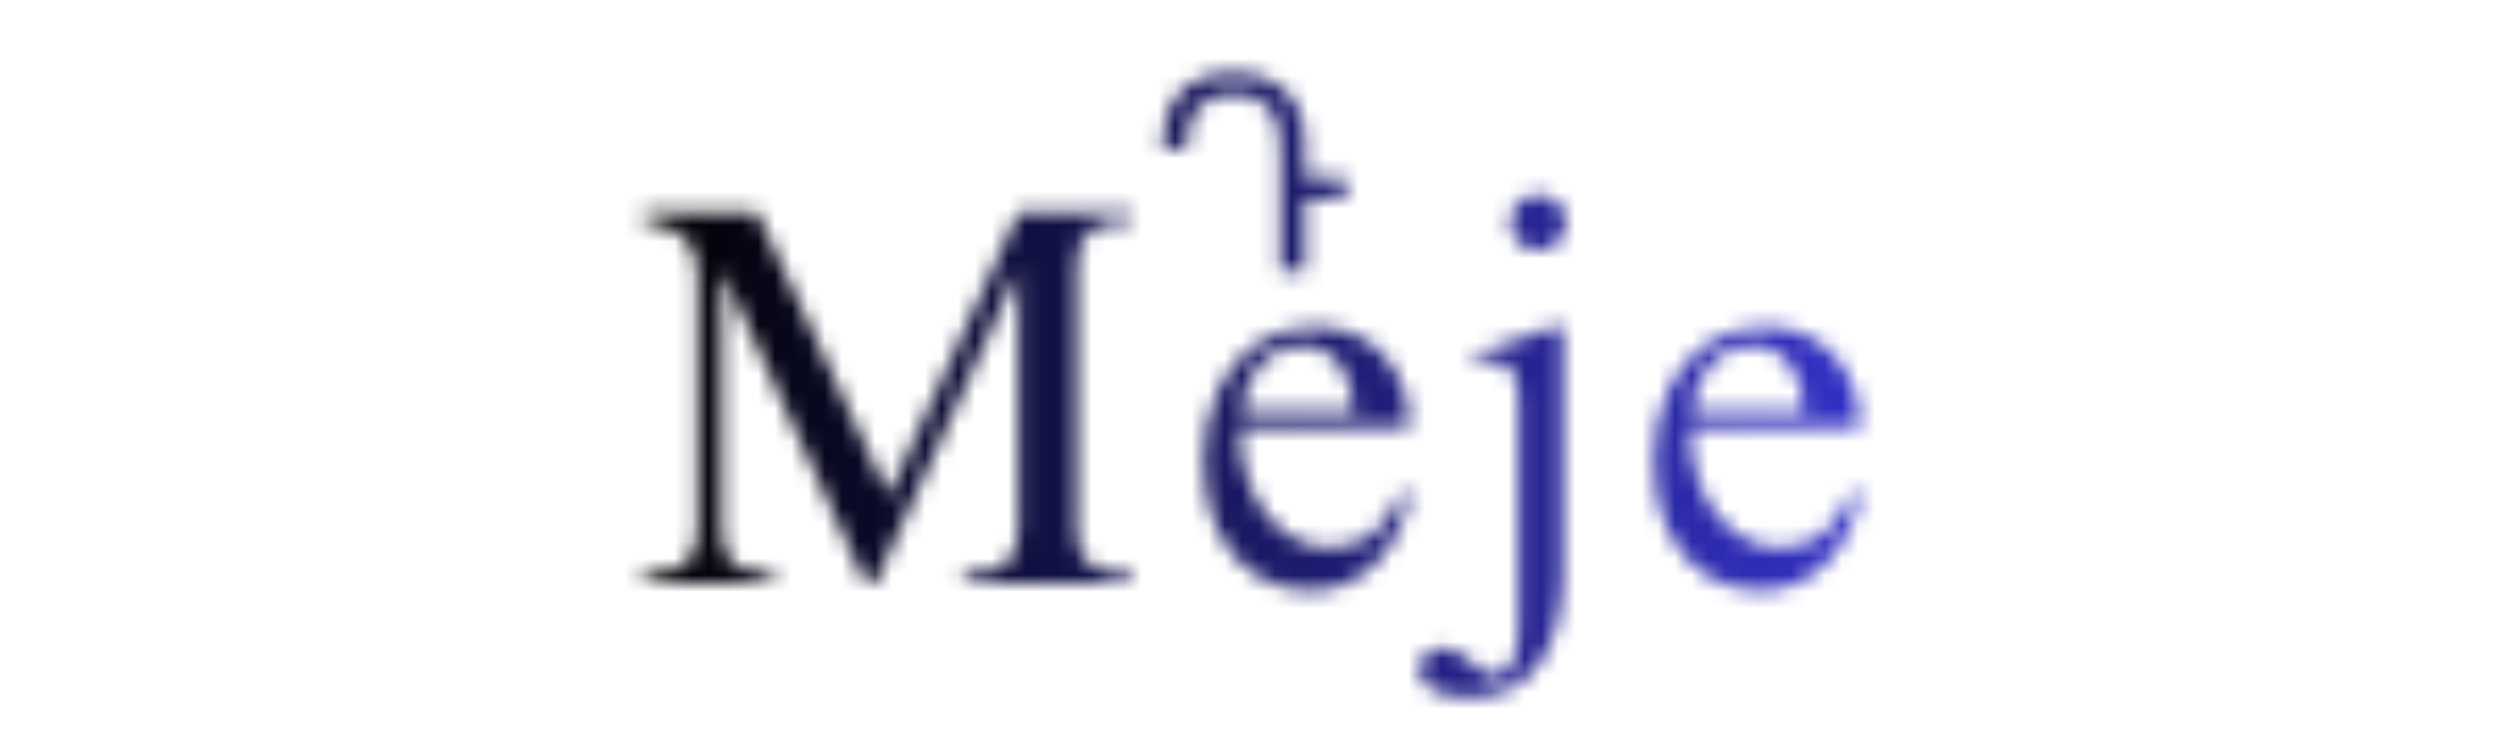 <svg version="1.0" preserveAspectRatio="xMidYMid meet" height="60" viewBox="0 0 150 45" zoomAndPan="magnify" width="200" xmlns:xlink="http://www.w3.org/1999/xlink" xmlns="http://www.w3.org/2000/svg"><defs><filter id="20e3deb321" height="100%" width="100%" y="0%" x="0%"><feColorMatrix color-interpolation-filters="sRGB" values="0 0 0 0 1 0 0 0 0 1 0 0 0 0 1 0 0 0 1 0"></feColorMatrix></filter><g></g><clipPath id="9840c7ec73"><path clip-rule="nonzero" d="M 0 0 L 150 0 L 150 45 L 0 45 Z M 0 0"></path></clipPath><linearGradient id="ff6afa1acd" y2="22" gradientUnits="userSpaceOnUse" x2="194.003" y1="22" gradientTransform="matrix(0.751, 0, 0, 0.755, 4.34, 8.015)" x1="-5.78"><stop offset="0" stop-color="rgb(0%, 0%, 0%)" stop-opacity="1"></stop><stop offset="0.125" stop-color="rgb(0%, 0%, 0%)" stop-opacity="1"></stop><stop offset="0.188" stop-color="rgb(0%, 0%, 0%)" stop-opacity="1"></stop><stop offset="0.219" stop-color="rgb(0%, 0%, 0%)" stop-opacity="1"></stop><stop offset="0.234" stop-color="rgb(0%, 0%, 0%)" stop-opacity="1"></stop><stop offset="0.242" stop-color="rgb(0%, 0%, 0%)" stop-opacity="1"></stop><stop offset="0.246" stop-color="rgb(0.055%, 0.053%, 0.217%)" stop-opacity="1"></stop><stop offset="0.25" stop-color="rgb(0.111%, 0.107%, 0.433%)" stop-opacity="1"></stop><stop offset="0.254" stop-color="rgb(0.269%, 0.258%, 1.042%)" stop-opacity="1"></stop><stop offset="0.258" stop-color="rgb(0.426%, 0.41%, 1.651%)" stop-opacity="1"></stop><stop offset="0.262" stop-color="rgb(0.583%, 0.562%, 2.258%)" stop-opacity="1"></stop><stop offset="0.266" stop-color="rgb(0.74%, 0.713%, 2.867%)" stop-opacity="1"></stop><stop offset="0.27" stop-color="rgb(0.897%, 0.864%, 3.476%)" stop-opacity="1"></stop><stop offset="0.273" stop-color="rgb(1.056%, 1.016%, 4.085%)" stop-opacity="1"></stop><stop offset="0.277" stop-color="rgb(1.213%, 1.167%, 4.694%)" stop-opacity="1"></stop><stop offset="0.281" stop-color="rgb(1.37%, 1.318%, 5.302%)" stop-opacity="1"></stop><stop offset="0.285" stop-color="rgb(1.527%, 1.469%, 5.911%)" stop-opacity="1"></stop><stop offset="0.289" stop-color="rgb(1.685%, 1.622%, 6.52%)" stop-opacity="1"></stop><stop offset="0.293" stop-color="rgb(1.842%, 1.773%, 7.127%)" stop-opacity="1"></stop><stop offset="0.297" stop-color="rgb(1.999%, 1.924%, 7.736%)" stop-opacity="1"></stop><stop offset="0.301" stop-color="rgb(2.156%, 2.075%, 8.345%)" stop-opacity="1"></stop><stop offset="0.305" stop-color="rgb(2.313%, 2.228%, 8.954%)" stop-opacity="1"></stop><stop offset="0.309" stop-color="rgb(2.47%, 2.379%, 9.563%)" stop-opacity="1"></stop><stop offset="0.312" stop-color="rgb(2.629%, 2.53%, 10.172%)" stop-opacity="1"></stop><stop offset="0.316" stop-color="rgb(2.786%, 2.681%, 10.78%)" stop-opacity="1"></stop><stop offset="0.32" stop-color="rgb(2.943%, 2.832%, 11.389%)" stop-opacity="1"></stop><stop offset="0.324" stop-color="rgb(3.101%, 2.983%, 11.996%)" stop-opacity="1"></stop><stop offset="0.328" stop-color="rgb(3.258%, 3.136%, 12.605%)" stop-opacity="1"></stop><stop offset="0.332" stop-color="rgb(3.415%, 3.287%, 13.214%)" stop-opacity="1"></stop><stop offset="0.336" stop-color="rgb(3.572%, 3.438%, 13.823%)" stop-opacity="1"></stop><stop offset="0.34" stop-color="rgb(3.729%, 3.589%, 14.432%)" stop-opacity="1"></stop><stop offset="0.344" stop-color="rgb(3.888%, 3.741%, 15.041%)" stop-opacity="1"></stop><stop offset="0.348" stop-color="rgb(4.045%, 3.893%, 15.649%)" stop-opacity="1"></stop><stop offset="0.352" stop-color="rgb(4.202%, 4.044%, 16.258%)" stop-opacity="1"></stop><stop offset="0.355" stop-color="rgb(4.359%, 4.195%, 16.866%)" stop-opacity="1"></stop><stop offset="0.359" stop-color="rgb(4.517%, 4.347%, 17.474%)" stop-opacity="1"></stop><stop offset="0.363" stop-color="rgb(4.674%, 4.498%, 18.083%)" stop-opacity="1"></stop><stop offset="0.367" stop-color="rgb(4.831%, 4.649%, 18.692%)" stop-opacity="1"></stop><stop offset="0.371" stop-color="rgb(4.988%, 4.8%, 19.301%)" stop-opacity="1"></stop><stop offset="0.375" stop-color="rgb(5.145%, 4.953%, 19.91%)" stop-opacity="1"></stop><stop offset="0.379" stop-color="rgb(5.302%, 5.104%, 20.517%)" stop-opacity="1"></stop><stop offset="0.383" stop-color="rgb(5.461%, 5.255%, 21.126%)" stop-opacity="1"></stop><stop offset="0.387" stop-color="rgb(5.618%, 5.406%, 21.735%)" stop-opacity="1"></stop><stop offset="0.391" stop-color="rgb(5.775%, 5.559%, 22.343%)" stop-opacity="1"></stop><stop offset="0.395" stop-color="rgb(5.933%, 5.71%, 22.952%)" stop-opacity="1"></stop><stop offset="0.398" stop-color="rgb(6.09%, 5.861%, 23.561%)" stop-opacity="1"></stop><stop offset="0.402" stop-color="rgb(6.247%, 6.012%, 24.17%)" stop-opacity="1"></stop><stop offset="0.406" stop-color="rgb(6.404%, 6.165%, 24.779%)" stop-opacity="1"></stop><stop offset="0.41" stop-color="rgb(6.561%, 6.316%, 25.386%)" stop-opacity="1"></stop><stop offset="0.414" stop-color="rgb(6.718%, 6.467%, 25.995%)" stop-opacity="1"></stop><stop offset="0.418" stop-color="rgb(6.876%, 6.618%, 26.604%)" stop-opacity="1"></stop><stop offset="0.422" stop-color="rgb(7.034%, 6.77%, 27.213%)" stop-opacity="1"></stop><stop offset="0.426" stop-color="rgb(7.191%, 6.921%, 27.821%)" stop-opacity="1"></stop><stop offset="0.43" stop-color="rgb(7.349%, 7.072%, 28.43%)" stop-opacity="1"></stop><stop offset="0.434" stop-color="rgb(7.506%, 7.224%, 29.039%)" stop-opacity="1"></stop><stop offset="0.438" stop-color="rgb(7.663%, 7.375%, 29.648%)" stop-opacity="1"></stop><stop offset="0.441" stop-color="rgb(7.82%, 7.526%, 30.255%)" stop-opacity="1"></stop><stop offset="0.445" stop-color="rgb(7.977%, 7.678%, 30.864%)" stop-opacity="1"></stop><stop offset="0.449" stop-color="rgb(8.134%, 7.829%, 31.473%)" stop-opacity="1"></stop><stop offset="0.453" stop-color="rgb(8.292%, 7.98%, 32.082%)" stop-opacity="1"></stop><stop offset="0.457" stop-color="rgb(8.449%, 8.131%, 32.69%)" stop-opacity="1"></stop><stop offset="0.461" stop-color="rgb(8.607%, 8.284%, 33.299%)" stop-opacity="1"></stop><stop offset="0.465" stop-color="rgb(8.765%, 8.435%, 33.908%)" stop-opacity="1"></stop><stop offset="0.469" stop-color="rgb(8.922%, 8.586%, 34.517%)" stop-opacity="1"></stop><stop offset="0.473" stop-color="rgb(9.079%, 8.737%, 35.124%)" stop-opacity="1"></stop><stop offset="0.477" stop-color="rgb(9.236%, 8.89%, 35.733%)" stop-opacity="1"></stop><stop offset="0.48" stop-color="rgb(9.393%, 9.041%, 36.342%)" stop-opacity="1"></stop><stop offset="0.484" stop-color="rgb(9.55%, 9.192%, 36.951%)" stop-opacity="1"></stop><stop offset="0.488" stop-color="rgb(9.708%, 9.343%, 37.56%)" stop-opacity="1"></stop><stop offset="0.492" stop-color="rgb(9.865%, 9.496%, 38.168%)" stop-opacity="1"></stop><stop offset="0.496" stop-color="rgb(10.022%, 9.647%, 38.777%)" stop-opacity="1"></stop><stop offset="0.5" stop-color="rgb(10.181%, 9.798%, 39.386%)" stop-opacity="1"></stop><stop offset="0.504" stop-color="rgb(10.338%, 9.949%, 39.993%)" stop-opacity="1"></stop><stop offset="0.508" stop-color="rgb(10.495%, 10.101%, 40.602%)" stop-opacity="1"></stop><stop offset="0.512" stop-color="rgb(10.652%, 10.252%, 41.211%)" stop-opacity="1"></stop><stop offset="0.516" stop-color="rgb(10.809%, 10.403%, 41.82%)" stop-opacity="1"></stop><stop offset="0.52" stop-color="rgb(10.966%, 10.555%, 42.429%)" stop-opacity="1"></stop><stop offset="0.523" stop-color="rgb(11.124%, 10.707%, 43.037%)" stop-opacity="1"></stop><stop offset="0.527" stop-color="rgb(11.281%, 10.858%, 43.645%)" stop-opacity="1"></stop><stop offset="0.531" stop-color="rgb(11.438%, 11.009%, 44.254%)" stop-opacity="1"></stop><stop offset="0.535" stop-color="rgb(11.595%, 11.16%, 44.862%)" stop-opacity="1"></stop><stop offset="0.539" stop-color="rgb(11.754%, 11.313%, 45.471%)" stop-opacity="1"></stop><stop offset="0.543" stop-color="rgb(11.911%, 11.464%, 46.08%)" stop-opacity="1"></stop><stop offset="0.547" stop-color="rgb(12.068%, 11.615%, 46.689%)" stop-opacity="1"></stop><stop offset="0.551" stop-color="rgb(12.225%, 11.766%, 47.298%)" stop-opacity="1"></stop><stop offset="0.555" stop-color="rgb(12.383%, 11.917%, 47.906%)" stop-opacity="1"></stop><stop offset="0.559" stop-color="rgb(12.54%, 12.068%, 48.514%)" stop-opacity="1"></stop><stop offset="0.562" stop-color="rgb(12.697%, 12.221%, 49.123%)" stop-opacity="1"></stop><stop offset="0.566" stop-color="rgb(12.854%, 12.372%, 49.731%)" stop-opacity="1"></stop><stop offset="0.57" stop-color="rgb(13.013%, 12.523%, 50.34%)" stop-opacity="1"></stop><stop offset="0.574" stop-color="rgb(13.17%, 12.674%, 50.949%)" stop-opacity="1"></stop><stop offset="0.578" stop-color="rgb(13.327%, 12.827%, 51.558%)" stop-opacity="1"></stop><stop offset="0.582" stop-color="rgb(13.484%, 12.978%, 52.167%)" stop-opacity="1"></stop><stop offset="0.586" stop-color="rgb(13.641%, 13.129%, 52.776%)" stop-opacity="1"></stop><stop offset="0.59" stop-color="rgb(13.799%, 13.28%, 53.383%)" stop-opacity="1"></stop><stop offset="0.594" stop-color="rgb(13.956%, 13.432%, 53.992%)" stop-opacity="1"></stop><stop offset="0.598" stop-color="rgb(14.113%, 13.583%, 54.601%)" stop-opacity="1"></stop><stop offset="0.602" stop-color="rgb(14.27%, 13.734%, 55.209%)" stop-opacity="1"></stop><stop offset="0.605" stop-color="rgb(14.427%, 13.885%, 55.818%)" stop-opacity="1"></stop><stop offset="0.609" stop-color="rgb(14.586%, 14.038%, 56.427%)" stop-opacity="1"></stop><stop offset="0.613" stop-color="rgb(14.743%, 14.189%, 57.036%)" stop-opacity="1"></stop><stop offset="0.617" stop-color="rgb(14.9%, 14.34%, 57.645%)" stop-opacity="1"></stop><stop offset="0.621" stop-color="rgb(15.057%, 14.491%, 58.252%)" stop-opacity="1"></stop><stop offset="0.625" stop-color="rgb(15.215%, 14.644%, 58.861%)" stop-opacity="1"></stop><stop offset="0.629" stop-color="rgb(15.372%, 14.795%, 59.47%)" stop-opacity="1"></stop><stop offset="0.633" stop-color="rgb(15.529%, 14.946%, 60.078%)" stop-opacity="1"></stop><stop offset="0.637" stop-color="rgb(15.686%, 15.097%, 60.687%)" stop-opacity="1"></stop><stop offset="0.641" stop-color="rgb(15.843%, 15.25%, 61.296%)" stop-opacity="1"></stop><stop offset="0.645" stop-color="rgb(16%, 15.401%, 61.905%)" stop-opacity="1"></stop><stop offset="0.648" stop-color="rgb(16.159%, 15.552%, 62.514%)" stop-opacity="1"></stop><stop offset="0.652" stop-color="rgb(16.316%, 15.703%, 63.121%)" stop-opacity="1"></stop><stop offset="0.656" stop-color="rgb(16.473%, 15.855%, 63.73%)" stop-opacity="1"></stop><stop offset="0.66" stop-color="rgb(16.631%, 16.006%, 64.339%)" stop-opacity="1"></stop><stop offset="0.664" stop-color="rgb(16.788%, 16.158%, 64.948%)" stop-opacity="1"></stop><stop offset="0.668" stop-color="rgb(16.945%, 16.309%, 65.556%)" stop-opacity="1"></stop><stop offset="0.672" stop-color="rgb(17.102%, 16.46%, 66.165%)" stop-opacity="1"></stop><stop offset="0.676" stop-color="rgb(17.259%, 16.611%, 66.772%)" stop-opacity="1"></stop><stop offset="0.68" stop-color="rgb(17.416%, 16.763%, 67.381%)" stop-opacity="1"></stop><stop offset="0.684" stop-color="rgb(17.574%, 16.914%, 67.99%)" stop-opacity="1"></stop><stop offset="0.688" stop-color="rgb(17.732%, 17.065%, 68.599%)" stop-opacity="1"></stop><stop offset="0.691" stop-color="rgb(17.889%, 17.216%, 69.208%)" stop-opacity="1"></stop><stop offset="0.695" stop-color="rgb(18.047%, 17.369%, 69.817%)" stop-opacity="1"></stop><stop offset="0.699" stop-color="rgb(18.204%, 17.52%, 70.425%)" stop-opacity="1"></stop><stop offset="0.703" stop-color="rgb(18.361%, 17.671%, 71.034%)" stop-opacity="1"></stop><stop offset="0.707" stop-color="rgb(18.518%, 17.822%, 71.642%)" stop-opacity="1"></stop><stop offset="0.711" stop-color="rgb(18.675%, 17.975%, 72.25%)" stop-opacity="1"></stop><stop offset="0.715" stop-color="rgb(18.832%, 18.126%, 72.859%)" stop-opacity="1"></stop><stop offset="0.719" stop-color="rgb(18.99%, 18.277%, 73.468%)" stop-opacity="1"></stop><stop offset="0.723" stop-color="rgb(19.147%, 18.428%, 74.077%)" stop-opacity="1"></stop><stop offset="0.727" stop-color="rgb(19.305%, 18.581%, 74.686%)" stop-opacity="1"></stop><stop offset="0.73" stop-color="rgb(19.463%, 18.732%, 75.294%)" stop-opacity="1"></stop><stop offset="0.734" stop-color="rgb(19.62%, 18.883%, 75.903%)" stop-opacity="1"></stop><stop offset="0.738" stop-color="rgb(19.777%, 19.034%, 76.511%)" stop-opacity="1"></stop><stop offset="0.742" stop-color="rgb(19.934%, 19.186%, 77.119%)" stop-opacity="1"></stop><stop offset="0.746" stop-color="rgb(20.091%, 19.337%, 77.728%)" stop-opacity="1"></stop><stop offset="0.75" stop-color="rgb(20.248%, 19.489%, 78.337%)" stop-opacity="1"></stop><stop offset="0.754" stop-color="rgb(20.406%, 19.64%, 78.946%)" stop-opacity="1"></stop><stop offset="0.758" stop-color="rgb(20.563%, 19.792%, 79.555%)" stop-opacity="1"></stop><stop offset="0.762" stop-color="rgb(20.671%, 19.896%, 79.971%)" stop-opacity="1"></stop><stop offset="0.766" stop-color="rgb(20.779%, 20%, 80.389%)" stop-opacity="1"></stop><stop offset="0.781" stop-color="rgb(20.779%, 20%, 80.389%)" stop-opacity="1"></stop><stop offset="0.812" stop-color="rgb(20.779%, 20%, 80.389%)" stop-opacity="1"></stop><stop offset="0.875" stop-color="rgb(20.779%, 20%, 80.389%)" stop-opacity="1"></stop><stop offset="1" stop-color="rgb(20.779%, 20%, 80.389%)" stop-opacity="1"></stop></linearGradient><clipPath id="aa2cb59b56"><rect height="45" y="0" width="150" x="0"></rect></clipPath><clipPath id="9d8870577a"><rect height="45" y="0" width="150" x="0"></rect></clipPath><clipPath id="805f9fc99e"><rect height="45" y="0" width="150" x="0"></rect></clipPath><mask id="07fa2233ee"><g filter="url(#20e3deb321)"><g transform="matrix(1, 0, 0, 1, 0, 0)"><g clip-path="url(#805f9fc99e)"><g transform="matrix(1, 0, 0, 1, 0, 0)"><g clip-path="url(#9d8870577a)"><g fill-opacity="1" fill="#000000"><g transform="translate(68.748, 16.234)"><g><path d="M 9.547 0 L 8.078 0 L 8.078 -7.406 C 8.078 -8.508 7.832 -9.316 7.344 -9.828 C 6.863 -10.336 6.164 -10.594 5.25 -10.594 C 4.289 -10.594 3.582 -10.32 3.125 -9.781 C 2.664 -9.238 2.438 -8.406 2.438 -7.281 L 0.969 -7.281 C 0.969 -8.719 1.32 -9.836 2.031 -10.641 C 2.75 -11.441 3.832 -11.844 5.281 -11.844 C 6.645 -11.844 7.695 -11.469 8.438 -10.719 C 9.176 -9.977 9.547 -8.922 9.547 -7.547 L 9.547 -5.578 L 11.969 -5.578 L 11.969 -4.328 L 9.547 -4.328 Z M 9.547 0"></path></g></g></g></g></g></g></g></g></mask><clipPath id="bbaa77131d"><path clip-rule="nonzero" d="M 0 0 L 150 0 L 150 45 L 0 45 Z M 0 0"></path></clipPath><clipPath id="d3a9d3bbcd"><rect height="45" y="0" width="150" x="0"></rect></clipPath><clipPath id="3b59f96413"><rect height="45" y="0" width="150" x="0"></rect></clipPath><clipPath id="68eb5f332c"><path clip-rule="nonzero" d="M 0 0 L 150 0 L 150 45 L 0 45 Z M 0 0"></path></clipPath><linearGradient id="4e275eba96" y2="22" gradientUnits="userSpaceOnUse" x2="194.003" y1="22" gradientTransform="matrix(0.751, 0, 0, 0.748, 4.34, 8.077)" x1="-5.78"><stop offset="0" stop-color="rgb(0%, 0%, 0%)" stop-opacity="1"></stop><stop offset="0.125" stop-color="rgb(0%, 0%, 0%)" stop-opacity="1"></stop><stop offset="0.188" stop-color="rgb(0%, 0%, 0%)" stop-opacity="1"></stop><stop offset="0.219" stop-color="rgb(0%, 0%, 0%)" stop-opacity="1"></stop><stop offset="0.234" stop-color="rgb(0%, 0%, 0%)" stop-opacity="1"></stop><stop offset="0.242" stop-color="rgb(0%, 0%, 0%)" stop-opacity="1"></stop><stop offset="0.246" stop-color="rgb(0.055%, 0.053%, 0.217%)" stop-opacity="1"></stop><stop offset="0.25" stop-color="rgb(0.111%, 0.107%, 0.433%)" stop-opacity="1"></stop><stop offset="0.254" stop-color="rgb(0.269%, 0.258%, 1.042%)" stop-opacity="1"></stop><stop offset="0.258" stop-color="rgb(0.426%, 0.41%, 1.651%)" stop-opacity="1"></stop><stop offset="0.262" stop-color="rgb(0.583%, 0.562%, 2.258%)" stop-opacity="1"></stop><stop offset="0.266" stop-color="rgb(0.74%, 0.713%, 2.867%)" stop-opacity="1"></stop><stop offset="0.27" stop-color="rgb(0.897%, 0.864%, 3.476%)" stop-opacity="1"></stop><stop offset="0.273" stop-color="rgb(1.056%, 1.016%, 4.085%)" stop-opacity="1"></stop><stop offset="0.277" stop-color="rgb(1.213%, 1.167%, 4.694%)" stop-opacity="1"></stop><stop offset="0.281" stop-color="rgb(1.37%, 1.318%, 5.302%)" stop-opacity="1"></stop><stop offset="0.285" stop-color="rgb(1.527%, 1.469%, 5.911%)" stop-opacity="1"></stop><stop offset="0.289" stop-color="rgb(1.685%, 1.622%, 6.52%)" stop-opacity="1"></stop><stop offset="0.293" stop-color="rgb(1.842%, 1.773%, 7.127%)" stop-opacity="1"></stop><stop offset="0.297" stop-color="rgb(1.999%, 1.924%, 7.736%)" stop-opacity="1"></stop><stop offset="0.301" stop-color="rgb(2.156%, 2.075%, 8.345%)" stop-opacity="1"></stop><stop offset="0.305" stop-color="rgb(2.313%, 2.228%, 8.954%)" stop-opacity="1"></stop><stop offset="0.309" stop-color="rgb(2.47%, 2.379%, 9.563%)" stop-opacity="1"></stop><stop offset="0.312" stop-color="rgb(2.629%, 2.53%, 10.172%)" stop-opacity="1"></stop><stop offset="0.316" stop-color="rgb(2.786%, 2.681%, 10.78%)" stop-opacity="1"></stop><stop offset="0.32" stop-color="rgb(2.943%, 2.832%, 11.389%)" stop-opacity="1"></stop><stop offset="0.324" stop-color="rgb(3.101%, 2.983%, 11.996%)" stop-opacity="1"></stop><stop offset="0.328" stop-color="rgb(3.258%, 3.136%, 12.605%)" stop-opacity="1"></stop><stop offset="0.332" stop-color="rgb(3.415%, 3.287%, 13.214%)" stop-opacity="1"></stop><stop offset="0.336" stop-color="rgb(3.572%, 3.438%, 13.823%)" stop-opacity="1"></stop><stop offset="0.34" stop-color="rgb(3.729%, 3.589%, 14.432%)" stop-opacity="1"></stop><stop offset="0.344" stop-color="rgb(3.888%, 3.741%, 15.041%)" stop-opacity="1"></stop><stop offset="0.348" stop-color="rgb(4.045%, 3.893%, 15.649%)" stop-opacity="1"></stop><stop offset="0.352" stop-color="rgb(4.202%, 4.044%, 16.258%)" stop-opacity="1"></stop><stop offset="0.355" stop-color="rgb(4.359%, 4.195%, 16.866%)" stop-opacity="1"></stop><stop offset="0.359" stop-color="rgb(4.517%, 4.347%, 17.474%)" stop-opacity="1"></stop><stop offset="0.363" stop-color="rgb(4.674%, 4.498%, 18.083%)" stop-opacity="1"></stop><stop offset="0.367" stop-color="rgb(4.831%, 4.649%, 18.692%)" stop-opacity="1"></stop><stop offset="0.371" stop-color="rgb(4.988%, 4.8%, 19.301%)" stop-opacity="1"></stop><stop offset="0.375" stop-color="rgb(5.145%, 4.953%, 19.91%)" stop-opacity="1"></stop><stop offset="0.379" stop-color="rgb(5.302%, 5.104%, 20.517%)" stop-opacity="1"></stop><stop offset="0.383" stop-color="rgb(5.461%, 5.255%, 21.126%)" stop-opacity="1"></stop><stop offset="0.387" stop-color="rgb(5.618%, 5.406%, 21.735%)" stop-opacity="1"></stop><stop offset="0.391" stop-color="rgb(5.775%, 5.559%, 22.343%)" stop-opacity="1"></stop><stop offset="0.395" stop-color="rgb(5.933%, 5.71%, 22.952%)" stop-opacity="1"></stop><stop offset="0.398" stop-color="rgb(6.09%, 5.861%, 23.561%)" stop-opacity="1"></stop><stop offset="0.402" stop-color="rgb(6.247%, 6.012%, 24.17%)" stop-opacity="1"></stop><stop offset="0.406" stop-color="rgb(6.404%, 6.165%, 24.779%)" stop-opacity="1"></stop><stop offset="0.41" stop-color="rgb(6.561%, 6.316%, 25.386%)" stop-opacity="1"></stop><stop offset="0.414" stop-color="rgb(6.718%, 6.467%, 25.995%)" stop-opacity="1"></stop><stop offset="0.418" stop-color="rgb(6.876%, 6.618%, 26.604%)" stop-opacity="1"></stop><stop offset="0.422" stop-color="rgb(7.034%, 6.77%, 27.213%)" stop-opacity="1"></stop><stop offset="0.426" stop-color="rgb(7.191%, 6.921%, 27.821%)" stop-opacity="1"></stop><stop offset="0.43" stop-color="rgb(7.349%, 7.072%, 28.43%)" stop-opacity="1"></stop><stop offset="0.434" stop-color="rgb(7.506%, 7.224%, 29.039%)" stop-opacity="1"></stop><stop offset="0.438" stop-color="rgb(7.663%, 7.375%, 29.648%)" stop-opacity="1"></stop><stop offset="0.441" stop-color="rgb(7.82%, 7.526%, 30.255%)" stop-opacity="1"></stop><stop offset="0.445" stop-color="rgb(7.977%, 7.678%, 30.864%)" stop-opacity="1"></stop><stop offset="0.449" stop-color="rgb(8.134%, 7.829%, 31.473%)" stop-opacity="1"></stop><stop offset="0.453" stop-color="rgb(8.292%, 7.98%, 32.082%)" stop-opacity="1"></stop><stop offset="0.457" stop-color="rgb(8.449%, 8.131%, 32.69%)" stop-opacity="1"></stop><stop offset="0.461" stop-color="rgb(8.607%, 8.284%, 33.299%)" stop-opacity="1"></stop><stop offset="0.465" stop-color="rgb(8.765%, 8.435%, 33.908%)" stop-opacity="1"></stop><stop offset="0.469" stop-color="rgb(8.922%, 8.586%, 34.517%)" stop-opacity="1"></stop><stop offset="0.473" stop-color="rgb(9.079%, 8.737%, 35.124%)" stop-opacity="1"></stop><stop offset="0.477" stop-color="rgb(9.236%, 8.89%, 35.733%)" stop-opacity="1"></stop><stop offset="0.48" stop-color="rgb(9.393%, 9.041%, 36.342%)" stop-opacity="1"></stop><stop offset="0.484" stop-color="rgb(9.55%, 9.192%, 36.951%)" stop-opacity="1"></stop><stop offset="0.488" stop-color="rgb(9.708%, 9.343%, 37.56%)" stop-opacity="1"></stop><stop offset="0.492" stop-color="rgb(9.865%, 9.496%, 38.168%)" stop-opacity="1"></stop><stop offset="0.496" stop-color="rgb(10.022%, 9.647%, 38.777%)" stop-opacity="1"></stop><stop offset="0.5" stop-color="rgb(10.181%, 9.798%, 39.386%)" stop-opacity="1"></stop><stop offset="0.504" stop-color="rgb(10.338%, 9.949%, 39.993%)" stop-opacity="1"></stop><stop offset="0.508" stop-color="rgb(10.495%, 10.101%, 40.602%)" stop-opacity="1"></stop><stop offset="0.512" stop-color="rgb(10.652%, 10.252%, 41.211%)" stop-opacity="1"></stop><stop offset="0.516" stop-color="rgb(10.809%, 10.403%, 41.82%)" stop-opacity="1"></stop><stop offset="0.52" stop-color="rgb(10.966%, 10.555%, 42.429%)" stop-opacity="1"></stop><stop offset="0.523" stop-color="rgb(11.124%, 10.707%, 43.037%)" stop-opacity="1"></stop><stop offset="0.527" stop-color="rgb(11.281%, 10.858%, 43.645%)" stop-opacity="1"></stop><stop offset="0.531" stop-color="rgb(11.438%, 11.009%, 44.254%)" stop-opacity="1"></stop><stop offset="0.535" stop-color="rgb(11.595%, 11.16%, 44.862%)" stop-opacity="1"></stop><stop offset="0.539" stop-color="rgb(11.754%, 11.313%, 45.471%)" stop-opacity="1"></stop><stop offset="0.543" stop-color="rgb(11.911%, 11.464%, 46.08%)" stop-opacity="1"></stop><stop offset="0.547" stop-color="rgb(12.068%, 11.615%, 46.689%)" stop-opacity="1"></stop><stop offset="0.551" stop-color="rgb(12.225%, 11.766%, 47.298%)" stop-opacity="1"></stop><stop offset="0.555" stop-color="rgb(12.383%, 11.917%, 47.906%)" stop-opacity="1"></stop><stop offset="0.559" stop-color="rgb(12.54%, 12.068%, 48.514%)" stop-opacity="1"></stop><stop offset="0.562" stop-color="rgb(12.697%, 12.221%, 49.123%)" stop-opacity="1"></stop><stop offset="0.566" stop-color="rgb(12.854%, 12.372%, 49.731%)" stop-opacity="1"></stop><stop offset="0.57" stop-color="rgb(13.013%, 12.523%, 50.34%)" stop-opacity="1"></stop><stop offset="0.574" stop-color="rgb(13.17%, 12.674%, 50.949%)" stop-opacity="1"></stop><stop offset="0.578" stop-color="rgb(13.327%, 12.827%, 51.558%)" stop-opacity="1"></stop><stop offset="0.582" stop-color="rgb(13.484%, 12.978%, 52.167%)" stop-opacity="1"></stop><stop offset="0.586" stop-color="rgb(13.641%, 13.129%, 52.776%)" stop-opacity="1"></stop><stop offset="0.59" stop-color="rgb(13.799%, 13.28%, 53.383%)" stop-opacity="1"></stop><stop offset="0.594" stop-color="rgb(13.956%, 13.432%, 53.992%)" stop-opacity="1"></stop><stop offset="0.598" stop-color="rgb(14.113%, 13.583%, 54.601%)" stop-opacity="1"></stop><stop offset="0.602" stop-color="rgb(14.27%, 13.734%, 55.209%)" stop-opacity="1"></stop><stop offset="0.605" stop-color="rgb(14.427%, 13.885%, 55.818%)" stop-opacity="1"></stop><stop offset="0.609" stop-color="rgb(14.586%, 14.038%, 56.427%)" stop-opacity="1"></stop><stop offset="0.613" stop-color="rgb(14.743%, 14.189%, 57.036%)" stop-opacity="1"></stop><stop offset="0.617" stop-color="rgb(14.9%, 14.34%, 57.645%)" stop-opacity="1"></stop><stop offset="0.621" stop-color="rgb(15.057%, 14.491%, 58.252%)" stop-opacity="1"></stop><stop offset="0.625" stop-color="rgb(15.215%, 14.644%, 58.861%)" stop-opacity="1"></stop><stop offset="0.629" stop-color="rgb(15.372%, 14.795%, 59.47%)" stop-opacity="1"></stop><stop offset="0.633" stop-color="rgb(15.529%, 14.946%, 60.078%)" stop-opacity="1"></stop><stop offset="0.637" stop-color="rgb(15.686%, 15.097%, 60.687%)" stop-opacity="1"></stop><stop offset="0.641" stop-color="rgb(15.843%, 15.25%, 61.296%)" stop-opacity="1"></stop><stop offset="0.645" stop-color="rgb(16%, 15.401%, 61.905%)" stop-opacity="1"></stop><stop offset="0.648" stop-color="rgb(16.159%, 15.552%, 62.514%)" stop-opacity="1"></stop><stop offset="0.652" stop-color="rgb(16.316%, 15.703%, 63.121%)" stop-opacity="1"></stop><stop offset="0.656" stop-color="rgb(16.473%, 15.855%, 63.73%)" stop-opacity="1"></stop><stop offset="0.66" stop-color="rgb(16.631%, 16.006%, 64.339%)" stop-opacity="1"></stop><stop offset="0.664" stop-color="rgb(16.788%, 16.158%, 64.948%)" stop-opacity="1"></stop><stop offset="0.668" stop-color="rgb(16.945%, 16.309%, 65.556%)" stop-opacity="1"></stop><stop offset="0.672" stop-color="rgb(17.102%, 16.46%, 66.165%)" stop-opacity="1"></stop><stop offset="0.676" stop-color="rgb(17.259%, 16.611%, 66.772%)" stop-opacity="1"></stop><stop offset="0.68" stop-color="rgb(17.416%, 16.763%, 67.381%)" stop-opacity="1"></stop><stop offset="0.684" stop-color="rgb(17.574%, 16.914%, 67.99%)" stop-opacity="1"></stop><stop offset="0.688" stop-color="rgb(17.732%, 17.065%, 68.599%)" stop-opacity="1"></stop><stop offset="0.691" stop-color="rgb(17.889%, 17.216%, 69.208%)" stop-opacity="1"></stop><stop offset="0.695" stop-color="rgb(18.047%, 17.369%, 69.817%)" stop-opacity="1"></stop><stop offset="0.699" stop-color="rgb(18.204%, 17.52%, 70.425%)" stop-opacity="1"></stop><stop offset="0.703" stop-color="rgb(18.361%, 17.671%, 71.034%)" stop-opacity="1"></stop><stop offset="0.707" stop-color="rgb(18.518%, 17.822%, 71.642%)" stop-opacity="1"></stop><stop offset="0.711" stop-color="rgb(18.675%, 17.975%, 72.25%)" stop-opacity="1"></stop><stop offset="0.715" stop-color="rgb(18.832%, 18.126%, 72.859%)" stop-opacity="1"></stop><stop offset="0.719" stop-color="rgb(18.99%, 18.277%, 73.468%)" stop-opacity="1"></stop><stop offset="0.723" stop-color="rgb(19.147%, 18.428%, 74.077%)" stop-opacity="1"></stop><stop offset="0.727" stop-color="rgb(19.305%, 18.581%, 74.686%)" stop-opacity="1"></stop><stop offset="0.73" stop-color="rgb(19.463%, 18.732%, 75.294%)" stop-opacity="1"></stop><stop offset="0.734" stop-color="rgb(19.62%, 18.883%, 75.903%)" stop-opacity="1"></stop><stop offset="0.738" stop-color="rgb(19.777%, 19.034%, 76.511%)" stop-opacity="1"></stop><stop offset="0.742" stop-color="rgb(19.934%, 19.186%, 77.119%)" stop-opacity="1"></stop><stop offset="0.746" stop-color="rgb(20.091%, 19.337%, 77.728%)" stop-opacity="1"></stop><stop offset="0.75" stop-color="rgb(20.248%, 19.489%, 78.337%)" stop-opacity="1"></stop><stop offset="0.754" stop-color="rgb(20.406%, 19.64%, 78.946%)" stop-opacity="1"></stop><stop offset="0.758" stop-color="rgb(20.563%, 19.792%, 79.555%)" stop-opacity="1"></stop><stop offset="0.762" stop-color="rgb(20.671%, 19.896%, 79.971%)" stop-opacity="1"></stop><stop offset="0.766" stop-color="rgb(20.779%, 20%, 80.389%)" stop-opacity="1"></stop><stop offset="0.781" stop-color="rgb(20.779%, 20%, 80.389%)" stop-opacity="1"></stop><stop offset="0.812" stop-color="rgb(20.779%, 20%, 80.389%)" stop-opacity="1"></stop><stop offset="0.875" stop-color="rgb(20.779%, 20%, 80.389%)" stop-opacity="1"></stop><stop offset="1" stop-color="rgb(20.779%, 20%, 80.389%)" stop-opacity="1"></stop></linearGradient><clipPath id="2608df9f50"><rect height="45" y="0" width="150" x="0"></rect></clipPath><clipPath id="aac4f8ece8"><rect height="45" y="0" width="150" x="0"></rect></clipPath><clipPath id="3d58596652"><rect height="45" y="0" width="150" x="0"></rect></clipPath><mask id="db25c34b12"><g filter="url(#20e3deb321)"><g transform="matrix(1, 0, 0, 1, 0, 0)"><g clip-path="url(#3d58596652)"><g transform="matrix(1, 0, 0, 1, 0, 0)"><g clip-path="url(#aac4f8ece8)"><g fill-opacity="1" fill="#000000"><g transform="translate(37.236, 34.984)"><g><path d="M 16.078 -5.25 L 23.875 -22.234 L 30.641 -22.234 L 30.641 -21.641 L 30.422 -21.641 C 29.379 -21.641 28.609 -21.457 28.109 -21.094 C 27.617 -20.727 27.375 -20.031 27.375 -19 L 27.375 -3.203 C 27.375 -2.254 27.609 -1.578 28.078 -1.172 C 28.555 -0.773 29.359 -0.578 30.484 -0.578 L 30.641 -0.578 L 30.641 0 L 20.609 0 L 20.609 -0.578 L 20.906 -0.578 C 21.914 -0.578 22.66 -0.773 23.141 -1.172 C 23.629 -1.578 23.875 -2.273 23.875 -3.266 L 23.875 -18.641 L 23.812 -18.641 L 15.281 0 L 14.688 0 L 6.141 -18.641 L 6.078 -18.641 L 6.078 -3.234 C 6.078 -2.203 6.312 -1.504 6.781 -1.141 C 7.258 -0.785 8.062 -0.598 9.188 -0.578 L 9.188 0 L 1.391 0 L 1.391 -0.578 L 1.578 -0.578 C 2.617 -0.578 3.383 -0.766 3.875 -1.141 C 4.375 -1.523 4.625 -2.234 4.625 -3.266 L 4.625 -18.438 C 4.625 -19.457 4.363 -20.219 3.844 -20.719 C 3.332 -21.227 2.516 -21.535 1.391 -21.641 L 1.391 -22.234 L 8.188 -22.234 Z M 16.078 -5.25"></path></g></g></g><g fill-opacity="1" fill="#000000"><g transform="translate(71.307, 34.984)"><g><path d="M 7.609 -15.375 C 9.285 -15.375 10.645 -14.812 11.688 -13.688 C 12.738 -12.562 13.266 -11.102 13.266 -9.312 L 3.109 -9.312 L 3.109 -8.906 C 3.109 -7.758 3.332 -6.66 3.781 -5.609 C 4.238 -4.566 4.875 -3.723 5.688 -3.078 C 6.508 -2.43 7.441 -2.109 8.484 -2.109 C 10.523 -2.109 11.957 -3.25 12.781 -5.531 L 13.266 -5.281 C 12.922 -3.508 12.207 -2.109 11.125 -1.078 C 10.051 -0.055 8.758 0.453 7.25 0.453 C 6.125 0.453 5.082 0.16 4.125 -0.422 C 3.164 -1.004 2.391 -1.879 1.797 -3.047 C 1.203 -4.211 0.906 -5.625 0.906 -7.281 C 0.906 -8.875 1.188 -10.285 1.75 -11.516 C 2.312 -12.742 3.098 -13.691 4.109 -14.359 C 5.117 -15.035 6.285 -15.375 7.609 -15.375 Z M 6.703 -14.234 C 5.797 -14.234 5.008 -13.879 4.344 -13.172 C 3.688 -12.461 3.297 -11.516 3.172 -10.328 L 9.938 -10.328 C 9.895 -11.484 9.598 -12.422 9.047 -13.141 C 8.492 -13.867 7.711 -14.234 6.703 -14.234 Z M 6.703 -14.234"></path></g></g></g><g fill-opacity="1" fill="#000000"><g transform="translate(87.518, 34.984)"><g><path d="M 4.75 -23.297 C 5.227 -23.297 5.629 -23.133 5.953 -22.812 C 6.273 -22.488 6.438 -22.098 6.438 -21.641 C 6.438 -21.172 6.273 -20.773 5.953 -20.453 C 5.629 -20.129 5.227 -19.969 4.75 -19.969 C 4.301 -19.969 3.914 -20.129 3.594 -20.453 C 3.27 -20.773 3.109 -21.172 3.109 -21.641 C 3.109 -22.098 3.27 -22.488 3.594 -22.812 C 3.914 -23.133 4.301 -23.297 4.75 -23.297 Z M 6.25 -0.578 C 6.25 1.641 5.785 3.43 4.859 4.797 C 3.93 6.172 2.484 6.859 0.516 6.859 C -0.328 6.859 -1.016 6.707 -1.547 6.406 C -2.086 6.102 -2.359 5.719 -2.359 5.25 C -2.359 4.875 -2.223 4.551 -1.953 4.281 C -1.68 4.02 -1.363 3.891 -1 3.891 C -0.656 3.891 -0.348 3.969 -0.078 4.125 C 0.191 4.289 0.5 4.523 0.844 4.828 C 1.082 5.055 1.297 5.234 1.484 5.359 C 1.68 5.492 1.891 5.562 2.109 5.562 C 2.66 5.562 3.047 5.281 3.266 4.719 C 3.484 4.164 3.594 3.52 3.594 2.781 L 3.594 -11.031 C 3.594 -11.789 3.461 -12.363 3.203 -12.75 C 2.941 -13.133 2.566 -13.328 2.078 -13.328 C 1.723 -13.328 1.406 -13.266 1.125 -13.141 L 0.938 -13.719 L 5.688 -15.375 L 6.25 -15.375 Z M 6.25 -0.578"></path></g></g></g><g fill-opacity="1" fill="#000000"><g transform="translate(98.325, 34.984)"><g><path d="M 7.609 -15.375 C 9.285 -15.375 10.645 -14.812 11.688 -13.688 C 12.738 -12.562 13.266 -11.102 13.266 -9.312 L 3.109 -9.312 L 3.109 -8.906 C 3.109 -7.758 3.332 -6.66 3.781 -5.609 C 4.238 -4.566 4.875 -3.723 5.688 -3.078 C 6.508 -2.43 7.441 -2.109 8.484 -2.109 C 10.523 -2.109 11.957 -3.25 12.781 -5.531 L 13.266 -5.281 C 12.922 -3.508 12.207 -2.109 11.125 -1.078 C 10.051 -0.055 8.758 0.453 7.25 0.453 C 6.125 0.453 5.082 0.16 4.125 -0.422 C 3.164 -1.004 2.391 -1.879 1.797 -3.047 C 1.203 -4.211 0.906 -5.625 0.906 -7.281 C 0.906 -8.875 1.188 -10.285 1.75 -11.516 C 2.312 -12.742 3.098 -13.691 4.109 -14.359 C 5.117 -15.035 6.285 -15.375 7.609 -15.375 Z M 6.703 -14.234 C 5.797 -14.234 5.008 -13.879 4.344 -13.172 C 3.688 -12.461 3.297 -11.516 3.172 -10.328 L 9.938 -10.328 C 9.895 -11.484 9.598 -12.422 9.047 -13.141 C 8.492 -13.867 7.711 -14.234 6.703 -14.234 Z M 6.703 -14.234"></path></g></g></g></g></g></g></g></g></mask><clipPath id="3934e3f4ed"><path clip-rule="nonzero" d="M 0 0 L 150 0 L 150 45 L 0 45 Z M 0 0"></path></clipPath><clipPath id="a1584707da"><rect height="45" y="0" width="150" x="0"></rect></clipPath><clipPath id="ccbc073385"><rect height="45" y="0" width="150" x="0"></rect></clipPath></defs><g transform="matrix(1, 0, 0, 1, 0, 0)"><g clip-path="url(#3b59f96413)"><g mask="url(#07fa2233ee)"><g transform="matrix(1, 0, 0, 1, 0, 0)"><g clip-path="url(#d3a9d3bbcd)"><g clip-path="url(#bbaa77131d)"><rect height="77.76" y="-16.38" width="259.2" fill="url(#ff6afa1acd)" x="-54.6"></rect></g></g></g></g></g></g><g transform="matrix(1, 0, 0, 1, 0, 0)"><g clip-path="url(#ccbc073385)"><g mask="url(#db25c34b12)"><g transform="matrix(1, 0, 0, 1, 0, 0)"><g clip-path="url(#a1584707da)"><g clip-path="url(#3934e3f4ed)"><rect height="77.76" y="-16.38" width="259.2" fill="url(#4e275eba96)" x="-54.6"></rect></g></g></g></g></g></g></svg>